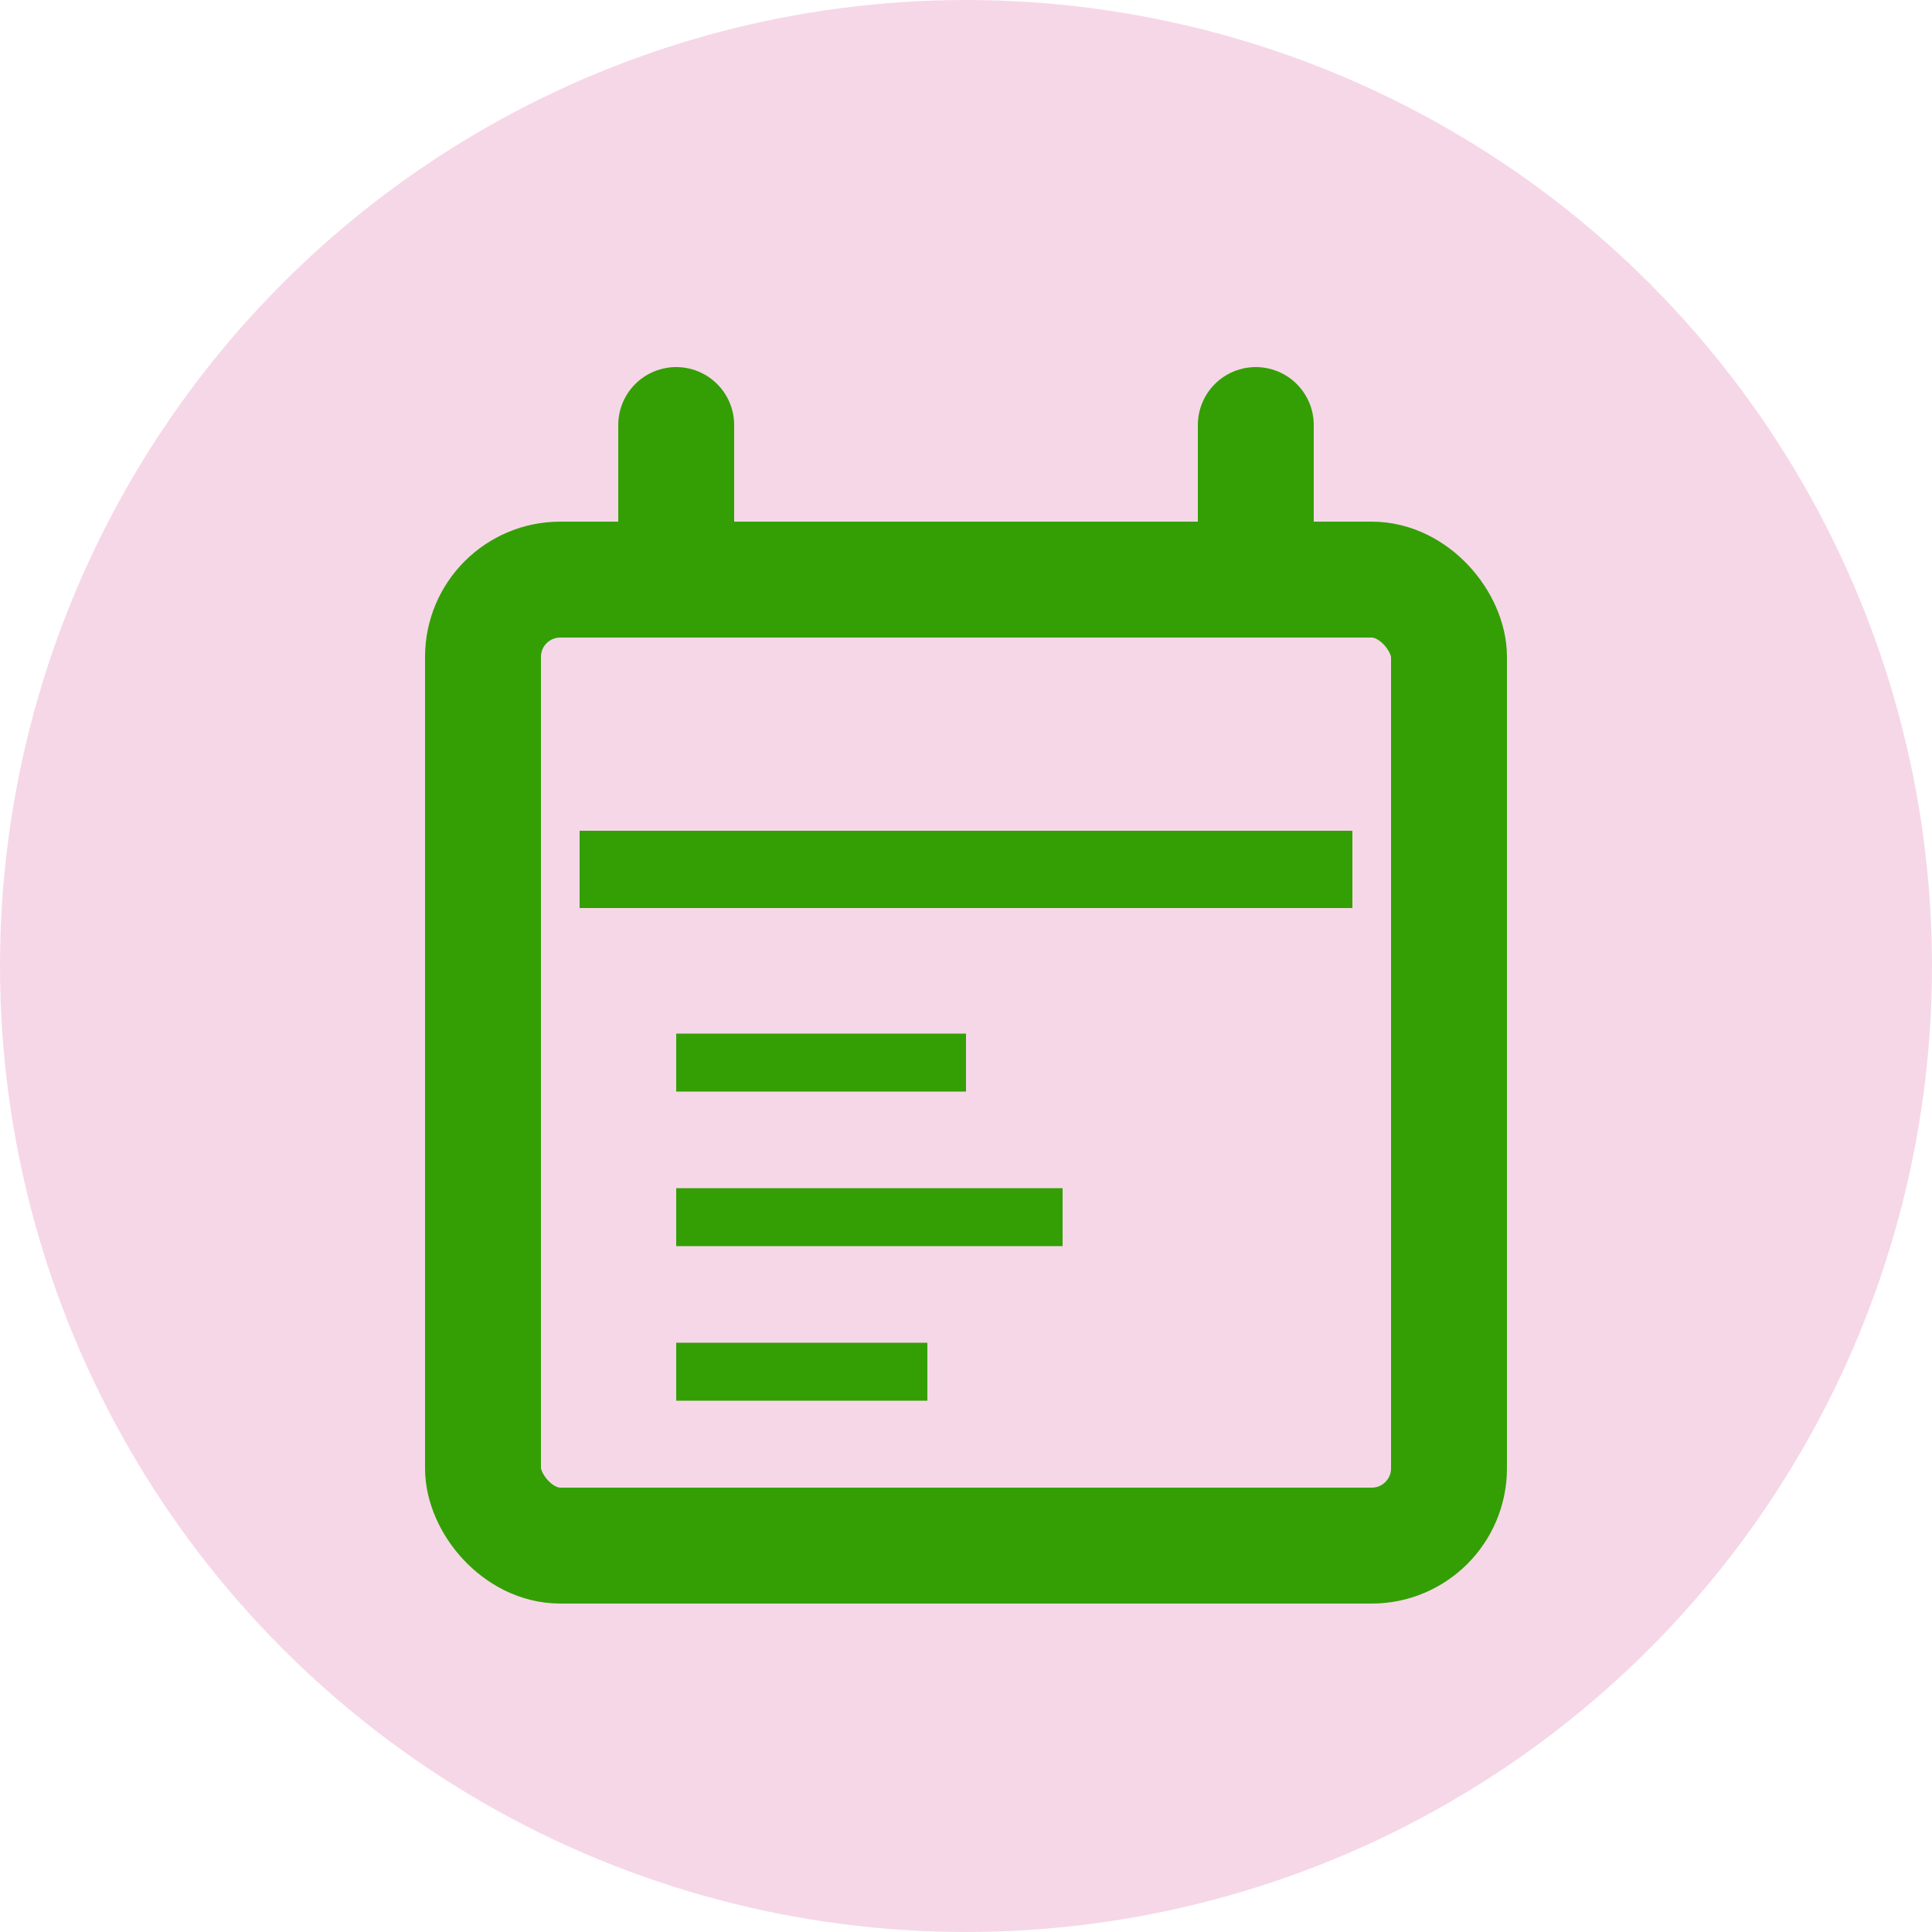 <svg xmlns="http://www.w3.org/2000/svg" viewBox="0 0 100 100">
  <circle cx="50" cy="50" r="50" fill="#f6d7e7"/>
  <rect x="25" y="30" width="50" height="50" rx="4" fill="none" stroke="#339f05" stroke-width="6"/>
  <line x1="35" y1="30" x2="35" y2="22" stroke="#339f05" stroke-width="6" stroke-linecap="round"/>
  <line x1="65" y1="30" x2="65" y2="22" stroke="#339f05" stroke-width="6" stroke-linecap="round"/>
  <line x1="30" y1="45" x2="70" y2="45" stroke="#339f05" stroke-width="4"/>
  <line x1="35" y1="55" x2="50" y2="55" stroke="#339f05" stroke-width="3"/>
  <line x1="35" y1="63" x2="55" y2="63" stroke="#339f05" stroke-width="3"/>
  <line x1="35" y1="71" x2="48" y2="71" stroke="#339f05" stroke-width="3"/>
</svg>
